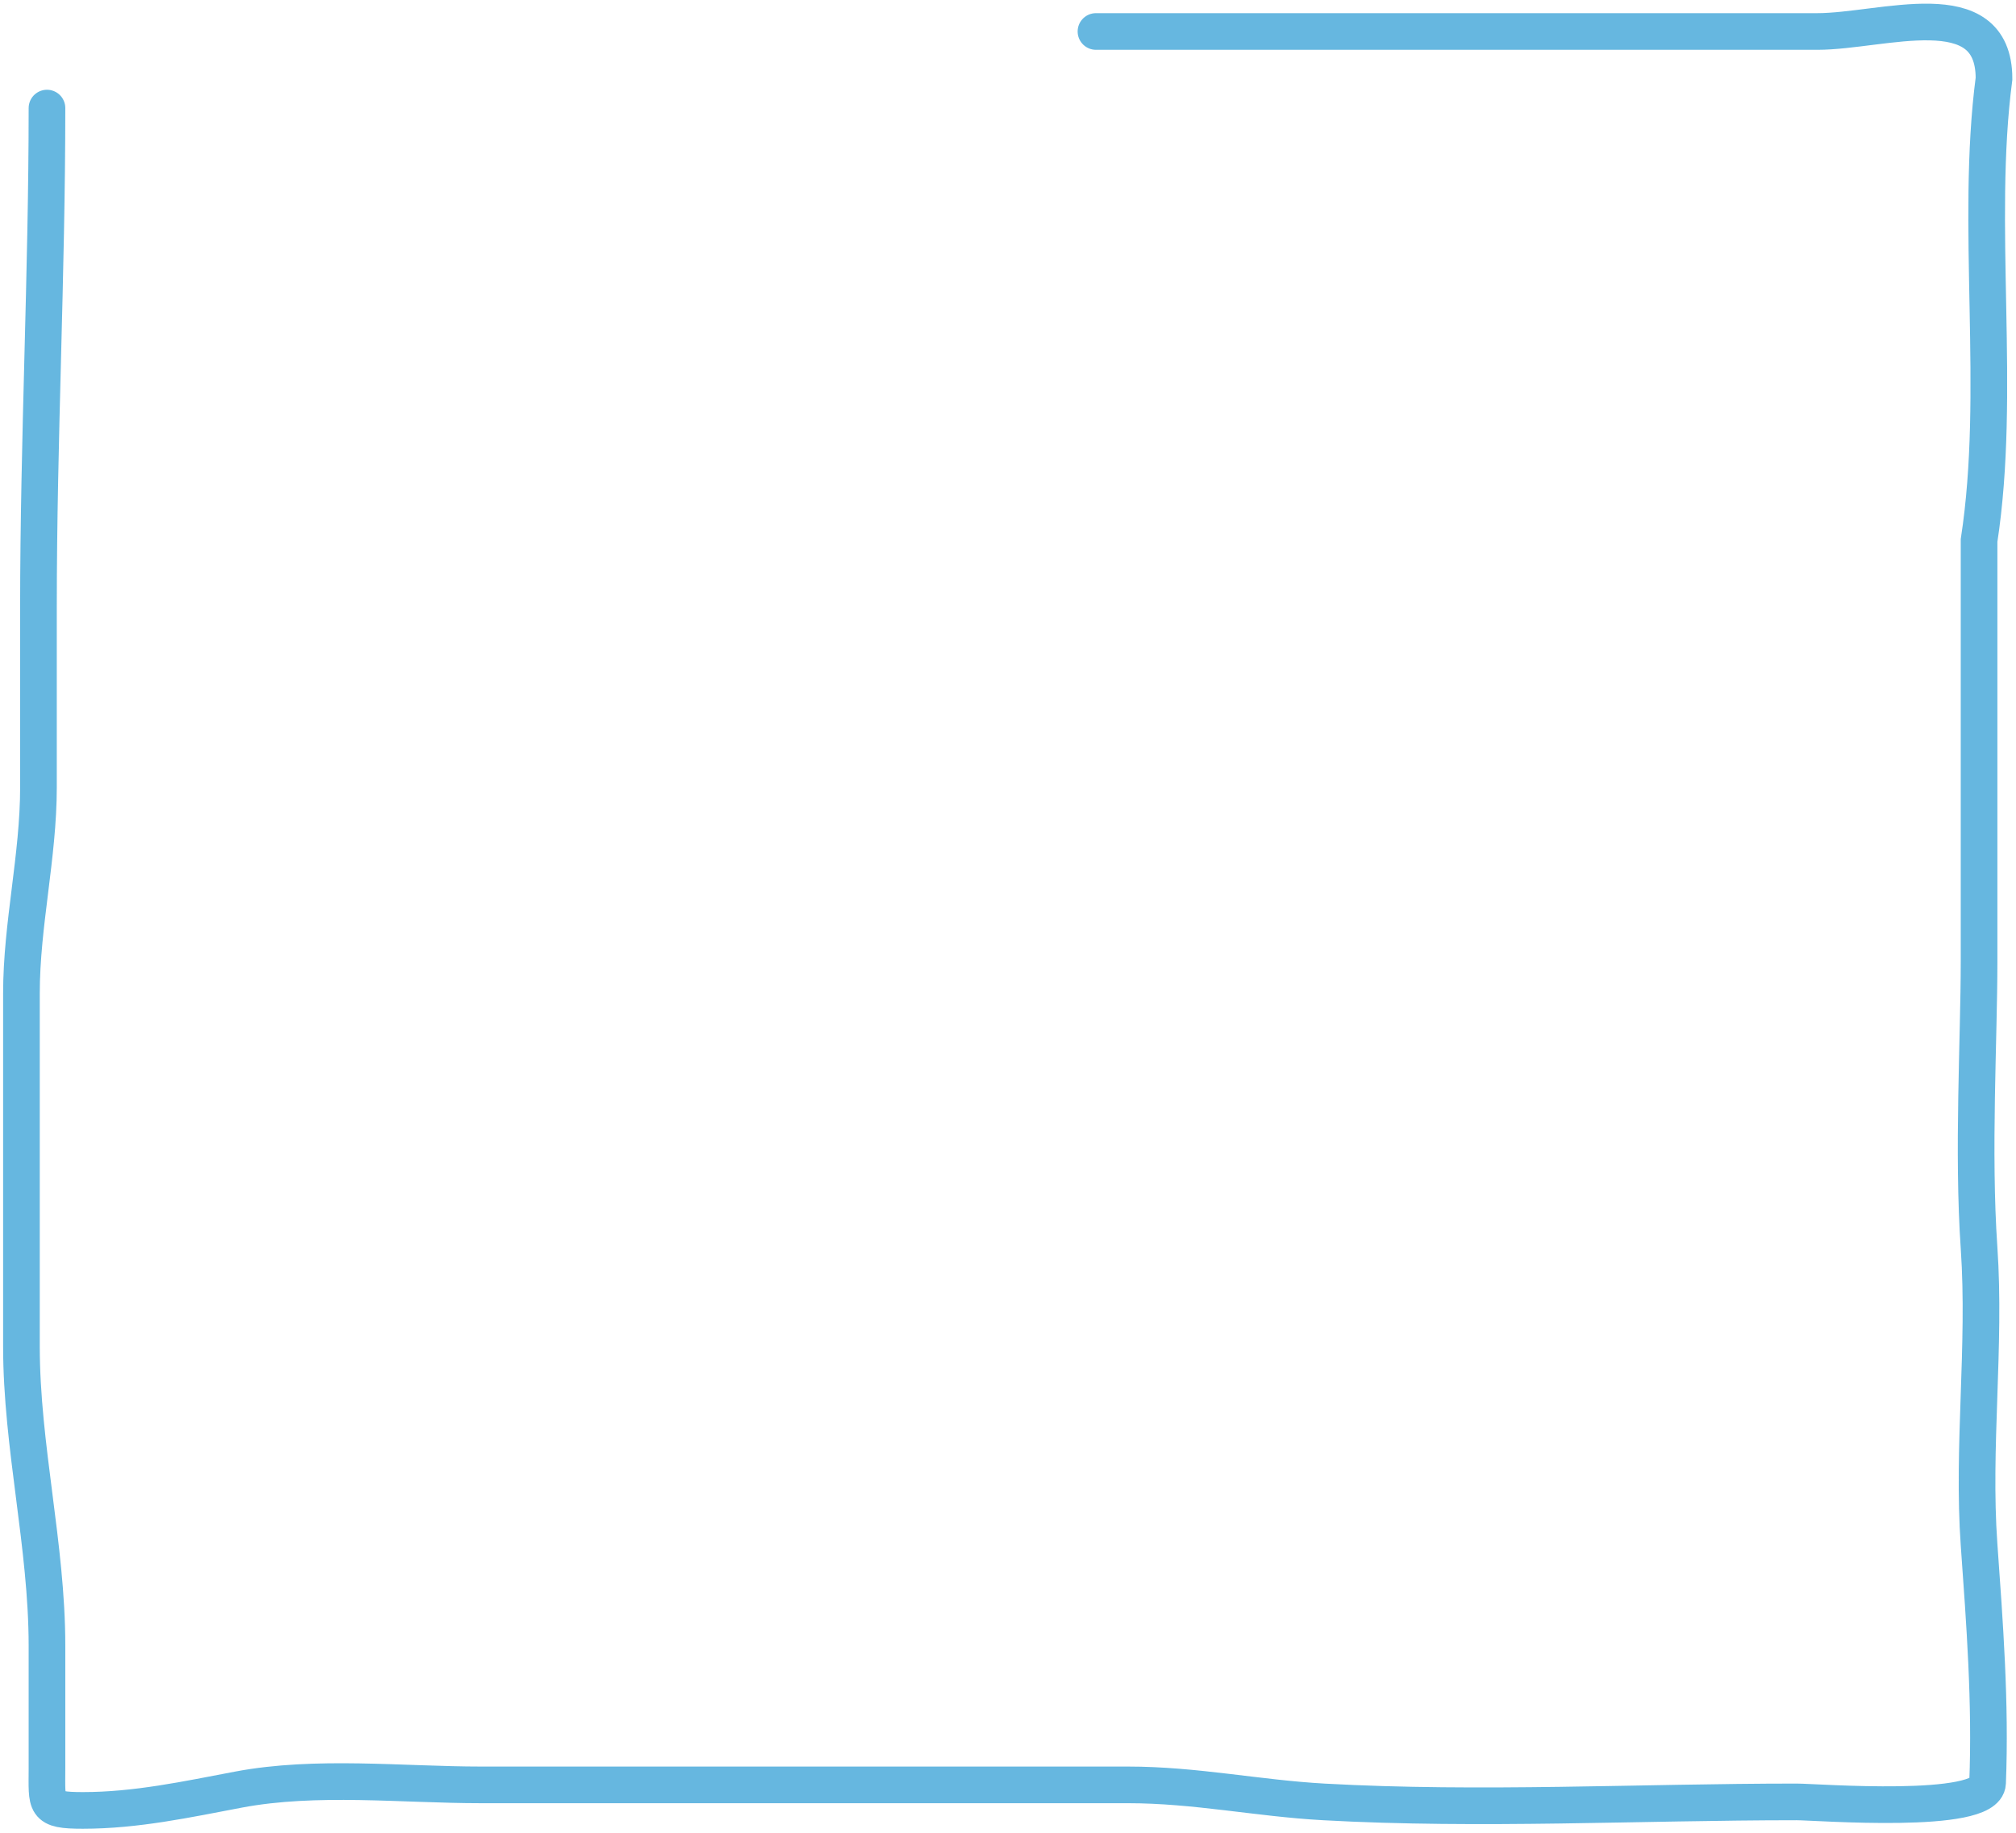 <?xml version="1.0" encoding="UTF-8"?> <svg xmlns="http://www.w3.org/2000/svg" width="275" height="250" viewBox="0 0 275 250" fill="none"> <path opacity="0.6" d="M6.408 14.743C6.408 37.429 5.247 60.13 5.247 82.728C5.247 90.941 5.247 99.154 5.247 107.368C5.247 116.853 2.925 126.109 2.925 135.49C2.925 151.551 2.925 167.612 2.925 183.673C2.925 197.293 6.408 210.798 6.408 224.503C6.408 230.05 6.408 235.597 6.408 241.144C6.408 246.243 5.954 246.949 11.31 246.949C18.556 246.949 25.46 245.449 32.531 244.111C43.126 242.107 54.912 243.466 65.62 243.466C83.38 243.466 101.139 243.466 118.899 243.466C130.552 243.466 142.205 243.466 153.859 243.466C163.098 243.466 171.517 245.286 180.562 245.788C201.961 246.977 223.652 245.788 245.064 245.788C247.804 245.788 270.946 247.617 271.123 243.208C271.559 232.309 270.728 221.42 269.962 210.699C269.017 197.48 270.882 183.573 269.962 170.227C269.061 157.167 269.962 141.527 269.962 131.227C269.962 123.069 269.962 114.386 269.962 106.227C269.962 95.043 269.962 84.227 269.962 73.727C273.076 53.484 269.394 30.613 272 10.727C272 -1.285 256.782 4.294 247.902 4.294C197.861 4.294 198.726 4.294 149.5 4.294" stroke="#0088CC" stroke-width="5" stroke-linecap="round"></path> </svg> 